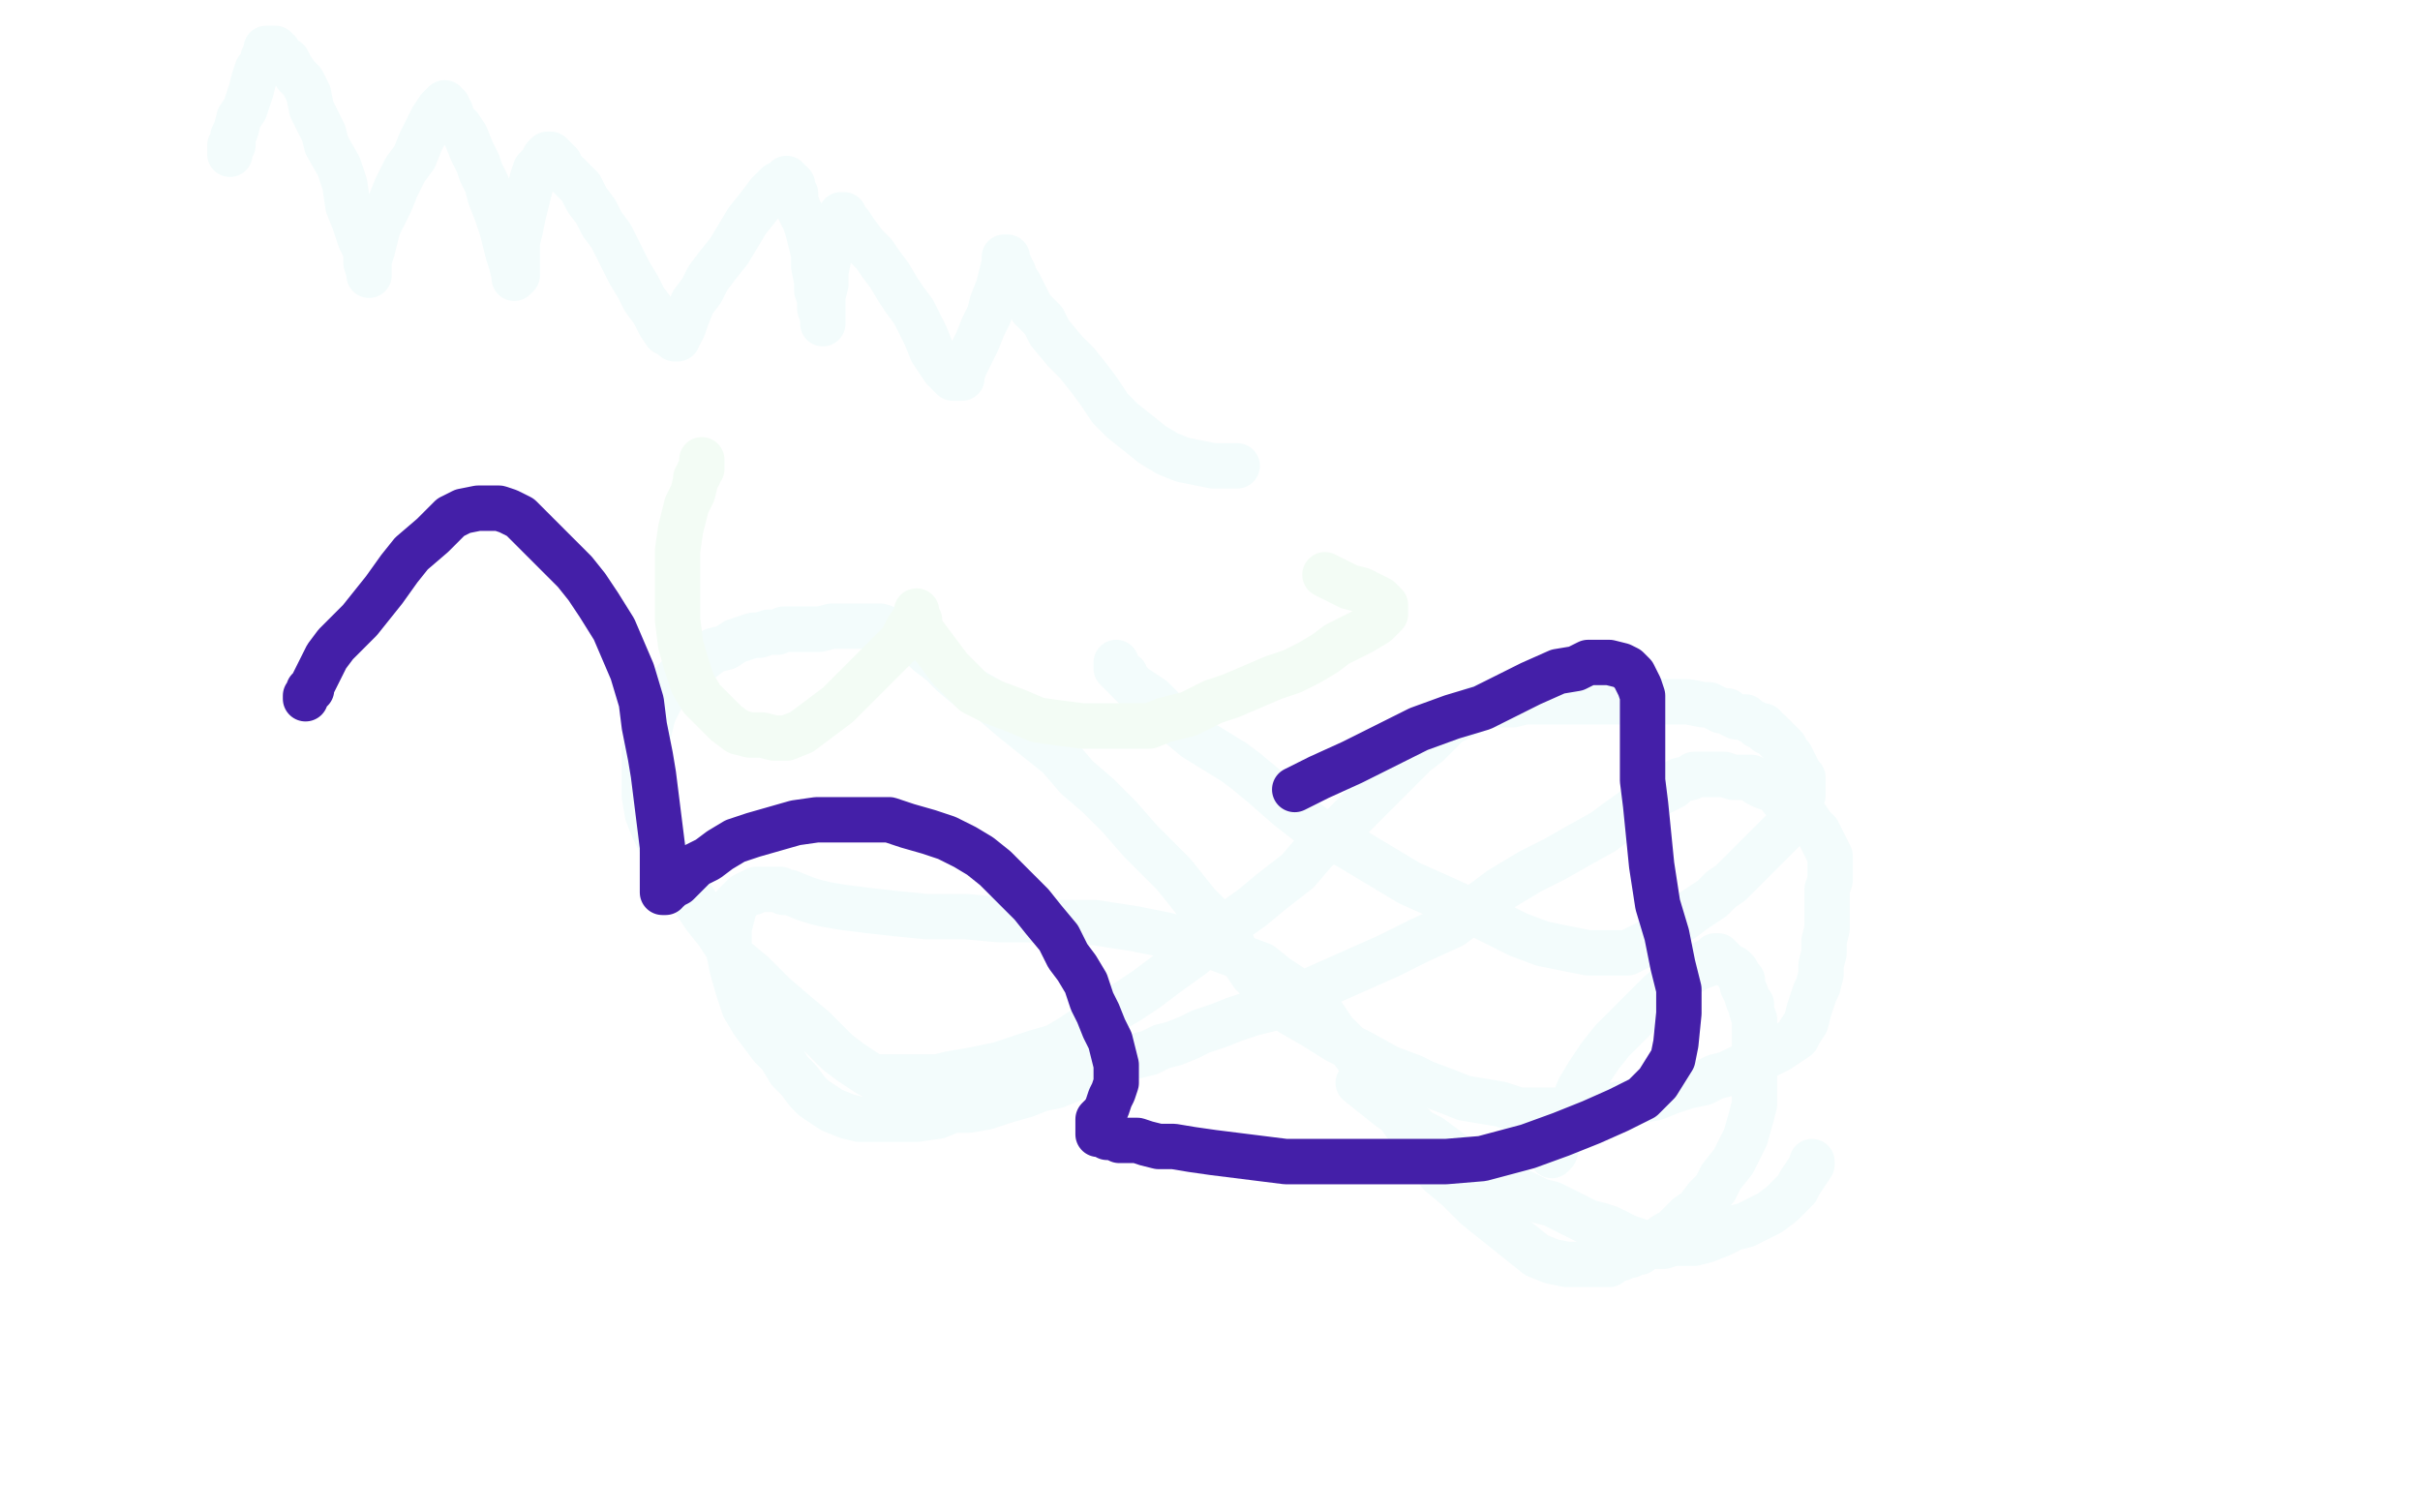 <?xml version="1.0" standalone="no"?>
<!DOCTYPE svg PUBLIC "-//W3C//DTD SVG 1.1//EN"
"http://www.w3.org/Graphics/SVG/1.1/DTD/svg11.dtd">

<svg width="800" height="500" version="1.1" xmlns="http://www.w3.org/2000/svg" xmlns:xlink="http://www.w3.org/1999/xlink" style="stroke-antialiasing: false"><desc>This SVG has been created on https://colorillo.com/</desc><rect x='0' y='0' width='800' height='500' style='fill: rgb(255,255,255); stroke-width:0' /><polyline points="599,384 599,385 599,385 595,391 595,391 594,393 594,393 591,396 591,396 589,398 589,398 585,401 585,401 581,403 581,403 577,405 577,405 573,406 573,406 569,408 569,408 564,410 564,410 560,411 556,411 553,411 550,412 548,412 547,412 546,412 545,412 544,412 544,411 543,411 541,410 538,409 532,406 529,405 525,404 521,402 517,400 513,398 509,397 505,395 501,393 496,390 490,387 482,383 481,382 477,379 473,376 469,374 465,370 459,366 454,362 449,358" style="fill: none; stroke: #f3fcfc; stroke-width: 15; stroke-linejoin: round; stroke-linecap: round; stroke-antialiasing: false; stroke-antialias: 0; opacity: 1.0"/>
<polyline points="369,219 369,220 369,220 369,221 369,221 370,222 370,222 371,223 371,223 372,223 372,223 372,224 372,224 373,225 373,225 374,226 374,226 375,227 375,227 378,229 378,229 381,231 381,231 385,235 385,235 389,239 389,239 395,244 395,244 408,252 412,255 418,260 426,267 435,274 446,280 456,286 466,292 475,296 486,301 494,305 502,309 510,312 515,313 520,314 525,315 530,315 534,315 537,315 538,315 540,314 542,313 544,312 546,311 549,309 552,306 556,304 560,301 563,299 566,297 569,294 572,292 575,289 578,286 581,283 584,280 588,276 590,274 592,271 594,268 595,265 596,263 596,261 596,260 596,258 596,257 595,256 594,254 593,252 592,250 591,249 590,247 588,245 587,244 586,243 585,242 584,242 583,240 581,240 580,239 578,238 577,237 576,237 574,237 572,236 571,235 569,235 567,234 565,233 563,233 558,232 554,232 548,232 546,232 541,232 537,232 532,232 526,232 521,232 515,232 510,232 504,232 500,233 496,233 493,233 491,233 490,234 488,234 487,235 485,236 483,237 481,238 479,239 477,241 475,243 472,246 468,249 465,252 461,256 456,261 452,265 448,269 442,275 435,281 429,288 420,295 414,300 407,305 400,311 394,316 387,321 379,327 373,331 366,335 360,339 354,343 349,346 342,348 336,350 330,352 325,353 320,354 314,355 310,356 306,356 301,356 297,356 293,356 289,356 287,355 284,353 281,351 277,348 273,344 269,340 263,335 256,329 249,322 243,317 237,308 233,303 227,294 223,287 219,280 216,274 214,269 213,263 213,257 213,253 213,248 214,244 215,240 216,236 217,234 219,230 221,228 223,225 225,223 229,220 232,218 236,215 240,214 243,212 246,211 249,210 251,210 254,209 257,209 259,208 261,208 263,208 266,208 268,208 271,208 275,207 279,207 282,207 287,207 291,207 294,208 296,209 299,210 301,211 304,213 307,216 311,219 315,223 321,228 328,232 335,238 345,246 350,250 356,257 363,263 370,270 377,278 383,284 388,289 392,294 396,299 400,303 403,307 405,310 407,311 408,314 410,316 412,319 414,322 418,326 423,331 427,335 434,339 442,344 450,348 459,353 467,356 471,358 479,361 484,363 490,364 496,365 502,367 507,367 511,367 515,367 520,367 525,367 530,366 535,365 541,364 547,363 552,361 558,359 563,358 567,356 571,355 575,353 580,351 584,349 588,347 591,345 594,343 595,341 597,338 598,334 599,331 600,328 601,326 602,322 602,319 603,315 603,311 604,307 604,303 604,301 604,297 604,294 605,291 605,289 605,287 605,283 604,281 603,279 602,277 601,275 599,273 597,270 595,268 593,266 591,265 589,264 588,262 586,261 583,260 581,259 579,257 576,257 573,257 570,256 566,256 563,256 561,256 560,256 559,257 555,258 553,260 549,262 545,264 541,267 534,272 530,275 521,280 514,284 506,288 496,294 488,300 480,306 469,311 459,316 450,320 441,324 432,328 422,333 414,335 408,337 403,339 397,341 393,343 388,345 384,346 380,348 376,349 371,350 367,352 362,354 358,355 354,357 349,359 344,360 339,362 332,364 326,366 320,367 315,367 310,369 303,370 300,370 296,370 292,370 288,370 284,370 280,369 275,367 272,365 269,363 267,361 264,357 261,354 258,349 255,346 252,342 249,338 246,333 244,327 242,320 241,315 241,311 241,307 242,303 243,299 245,297 246,296 248,295 249,295 250,294 252,294 253,294 256,294 258,294 259,295 261,295 266,297 269,298 273,299 279,300 287,301 296,302 306,303 319,303 330,304 340,304 351,305 362,305 375,307 385,309 393,311 401,313 409,316 417,319 422,323 428,327 432,331 437,335 441,341 446,346 452,354 457,361 462,368 467,375 472,382 476,388 482,393 488,399 493,403 498,407 503,411 508,415 513,417 518,418 522,418 526,418 527,418 529,418 530,418 531,418 532,418 532,417 533,417 533,416 534,416 535,416 536,416 536,415 537,415 538,415 539,415 540,414 541,414 542,414 543,412 546,411 548,410 551,408 553,407 556,404 558,402 561,400 564,396 567,393 569,389 573,384 575,380 577,376 579,369 580,365 580,360 580,355 580,351 580,347 580,345 580,343 580,340 580,337 579,334 579,332 578,331 577,328 576,326 576,324 575,323 574,321 573,320 571,319 570,318 569,317 568,317 568,316 567,316 567,317 566,317 566,318 565,318 564,318 564,319 561,320 558,322 553,325 549,328 546,331 542,335 538,339 533,344 529,349 525,355 522,360 520,365 518,369 516,374 515,378 514,381 513,382" style="fill: none; stroke: #f3fcfc; stroke-width: 15; stroke-linejoin: round; stroke-linecap: round; stroke-antialiasing: false; stroke-antialias: 0; opacity: 1.0"/>
<polyline points="76,51 76,50 76,50 76,49 76,49 76,48 76,48 77,48 77,48 77,47 77,47 77,46 77,46 77,45 77,45 78,43 78,43 79,39 79,39 81,36 81,36 82,33 82,33 83,30 83,30 84,26 84,26 85,23 85,23 87,21 87,21 87,19 88,17 88,16 89,16 90,16 91,16 91,17 92,17 92,18 93,19 95,20 96,22 98,25 100,27 102,31 103,36 105,40 107,44 108,48 112,55 114,61 115,68 117,73 119,79 121,83 121,87 122,90 122,91 122,90 122,89 122,88 122,87 122,86 123,83 124,79 125,75 127,71 129,67 131,62 134,56 137,52 139,47 141,43 143,39 145,36 146,35 147,34 147,35 148,35 148,36 148,37 149,37 149,38 150,40 152,42 154,45 156,50 158,54 159,57 161,61 162,65 164,70 166,76 167,80 168,84 169,87 170,91 170,92 171,91 171,90 171,89 171,88 171,87 171,84 171,80 172,76 173,71 174,67 175,63 176,59 177,56 179,54 180,52 181,51 182,51 183,52 184,53 185,54 185,55 187,57 189,59 192,62 194,66 197,70 199,74 202,78 204,82 206,86 208,90 211,95 213,99 216,103 218,107 220,110 222,111 223,112 224,112 224,111 224,110 225,110 226,108 227,105 229,100 232,96 234,92 237,88 241,83 244,78 247,73 251,68 254,64 257,61 259,60 260,59 261,60 262,61 262,62 262,63 263,64 263,66 264,69 266,73 267,76 268,80 269,84 269,88 270,93 270,96 271,99 271,102 272,105 272,106 272,107 272,106 272,105 272,104 272,103 272,102 272,101 272,98 273,94 273,90 274,85 276,80 277,76 277,74 278,73 278,72 278,71 279,71 279,72 279,73 280,73 281,74 283,77 286,81 289,84 291,87 294,91 297,96 299,99 302,103 304,107 306,111 308,116 310,119 312,122 314,124 315,125 316,125 317,125 318,125 318,124 319,121 321,117 323,113 325,108 327,104 328,100 330,95 331,91 332,87 332,85 333,85 333,86 333,87 334,88 334,89 335,90 335,91 337,94 339,98 341,102 345,106 347,110 352,116 356,120 360,125 363,129 367,135 371,139 376,143 381,147 386,150 391,152 396,153 401,154 405,154 408,154 409,154" style="fill: none; stroke: #f3fcfc; stroke-width: 15; stroke-linejoin: round; stroke-linecap: round; stroke-antialiasing: false; stroke-antialias: 0; opacity: 1.0"/>
<polyline points="232,152 232,153 232,153 232,154 232,154 232,155 232,155 231,156 231,156 231,157 231,157 230,158 230,158 230,159 230,159 229,163 229,163 227,167 227,167 226,171 226,171 225,175 225,175 224,182 224,182 224,189 224,189 224,198 224,198 224,205 225,213 227,220 229,226 232,231 236,235 240,239 244,242 248,243 252,243 256,244 260,244 265,242 269,239 273,236 277,233 281,229 285,225 290,220 294,216 298,212 300,208 302,205 303,203 303,202 303,203 303,204 303,205 304,205 304,207 305,209 308,213 311,217 314,221 318,225 322,229 328,232 336,235 343,238 350,239 358,240 365,240 373,240 380,240 385,238 393,236 401,232 407,230 414,227 421,224 427,222 433,219 438,216 442,213 446,211 450,209 455,206 457,204 458,203 458,202 458,201 458,200 456,198 454,197 450,195 446,194 442,192 438,190" style="fill: none; stroke: #f3fcf5; stroke-width: 15; stroke-linejoin: round; stroke-linecap: round; stroke-antialiasing: false; stroke-antialias: 0; opacity: 1.0"/>
<polyline points="101,231 101,230 101,230 102,229 102,229 102,228 102,228 103,228 103,228 103,227 103,227 104,225 104,225 106,221 106,221 108,217 108,217 111,213 111,213 115,209 115,209 119,205 119,205 123,200 123,200 127,195 127,195 132,188 132,188 136,183 136,183 143,177 145,175 149,171 153,169 158,168 162,168 165,168 168,169 172,171 175,174 179,178 182,181 186,185 190,189 194,194 198,200 203,208 206,215 209,222 212,232 213,240 215,250 216,256 217,264 218,272 219,280 219,287 219,291 219,294 219,295 220,295 220,294 221,294 222,293 224,292 227,289 230,286 234,284 238,281 243,278 249,276 256,274 263,272 270,271 278,271 287,271 294,271 300,273 307,275 313,277 319,280 324,283 329,287 333,291 337,295 341,299 345,304 350,310 353,316 356,320 359,325 361,331 363,335 365,340 367,344 368,348 369,352 369,355 369,358 368,361 367,363 366,366 365,368 363,370 363,372 363,374 363,375 364,375 365,375 366,376 368,376 370,377 373,377 376,377 379,378 383,379 388,379 394,380 401,381 409,382 417,383 425,384 436,384 446,384 456,384 467,384 478,384 490,383 505,379 516,375 526,371 535,367 543,363 548,358 553,350 554,345 555,335 555,327 553,319 551,309 548,299 546,286 545,276 544,266 543,258 543,250 543,238 543,234 543,230 542,227 540,223 538,221 536,220 532,219 529,219 525,219 521,221 515,222 506,226 498,230 490,234 480,237 469,241 459,246 447,252 436,257 428,261" style="fill: none; stroke: #441fa8; stroke-width: 15; stroke-linejoin: round; stroke-linecap: round; stroke-antialiasing: false; stroke-antialias: 0; opacity: 1.0"/>
</svg>
